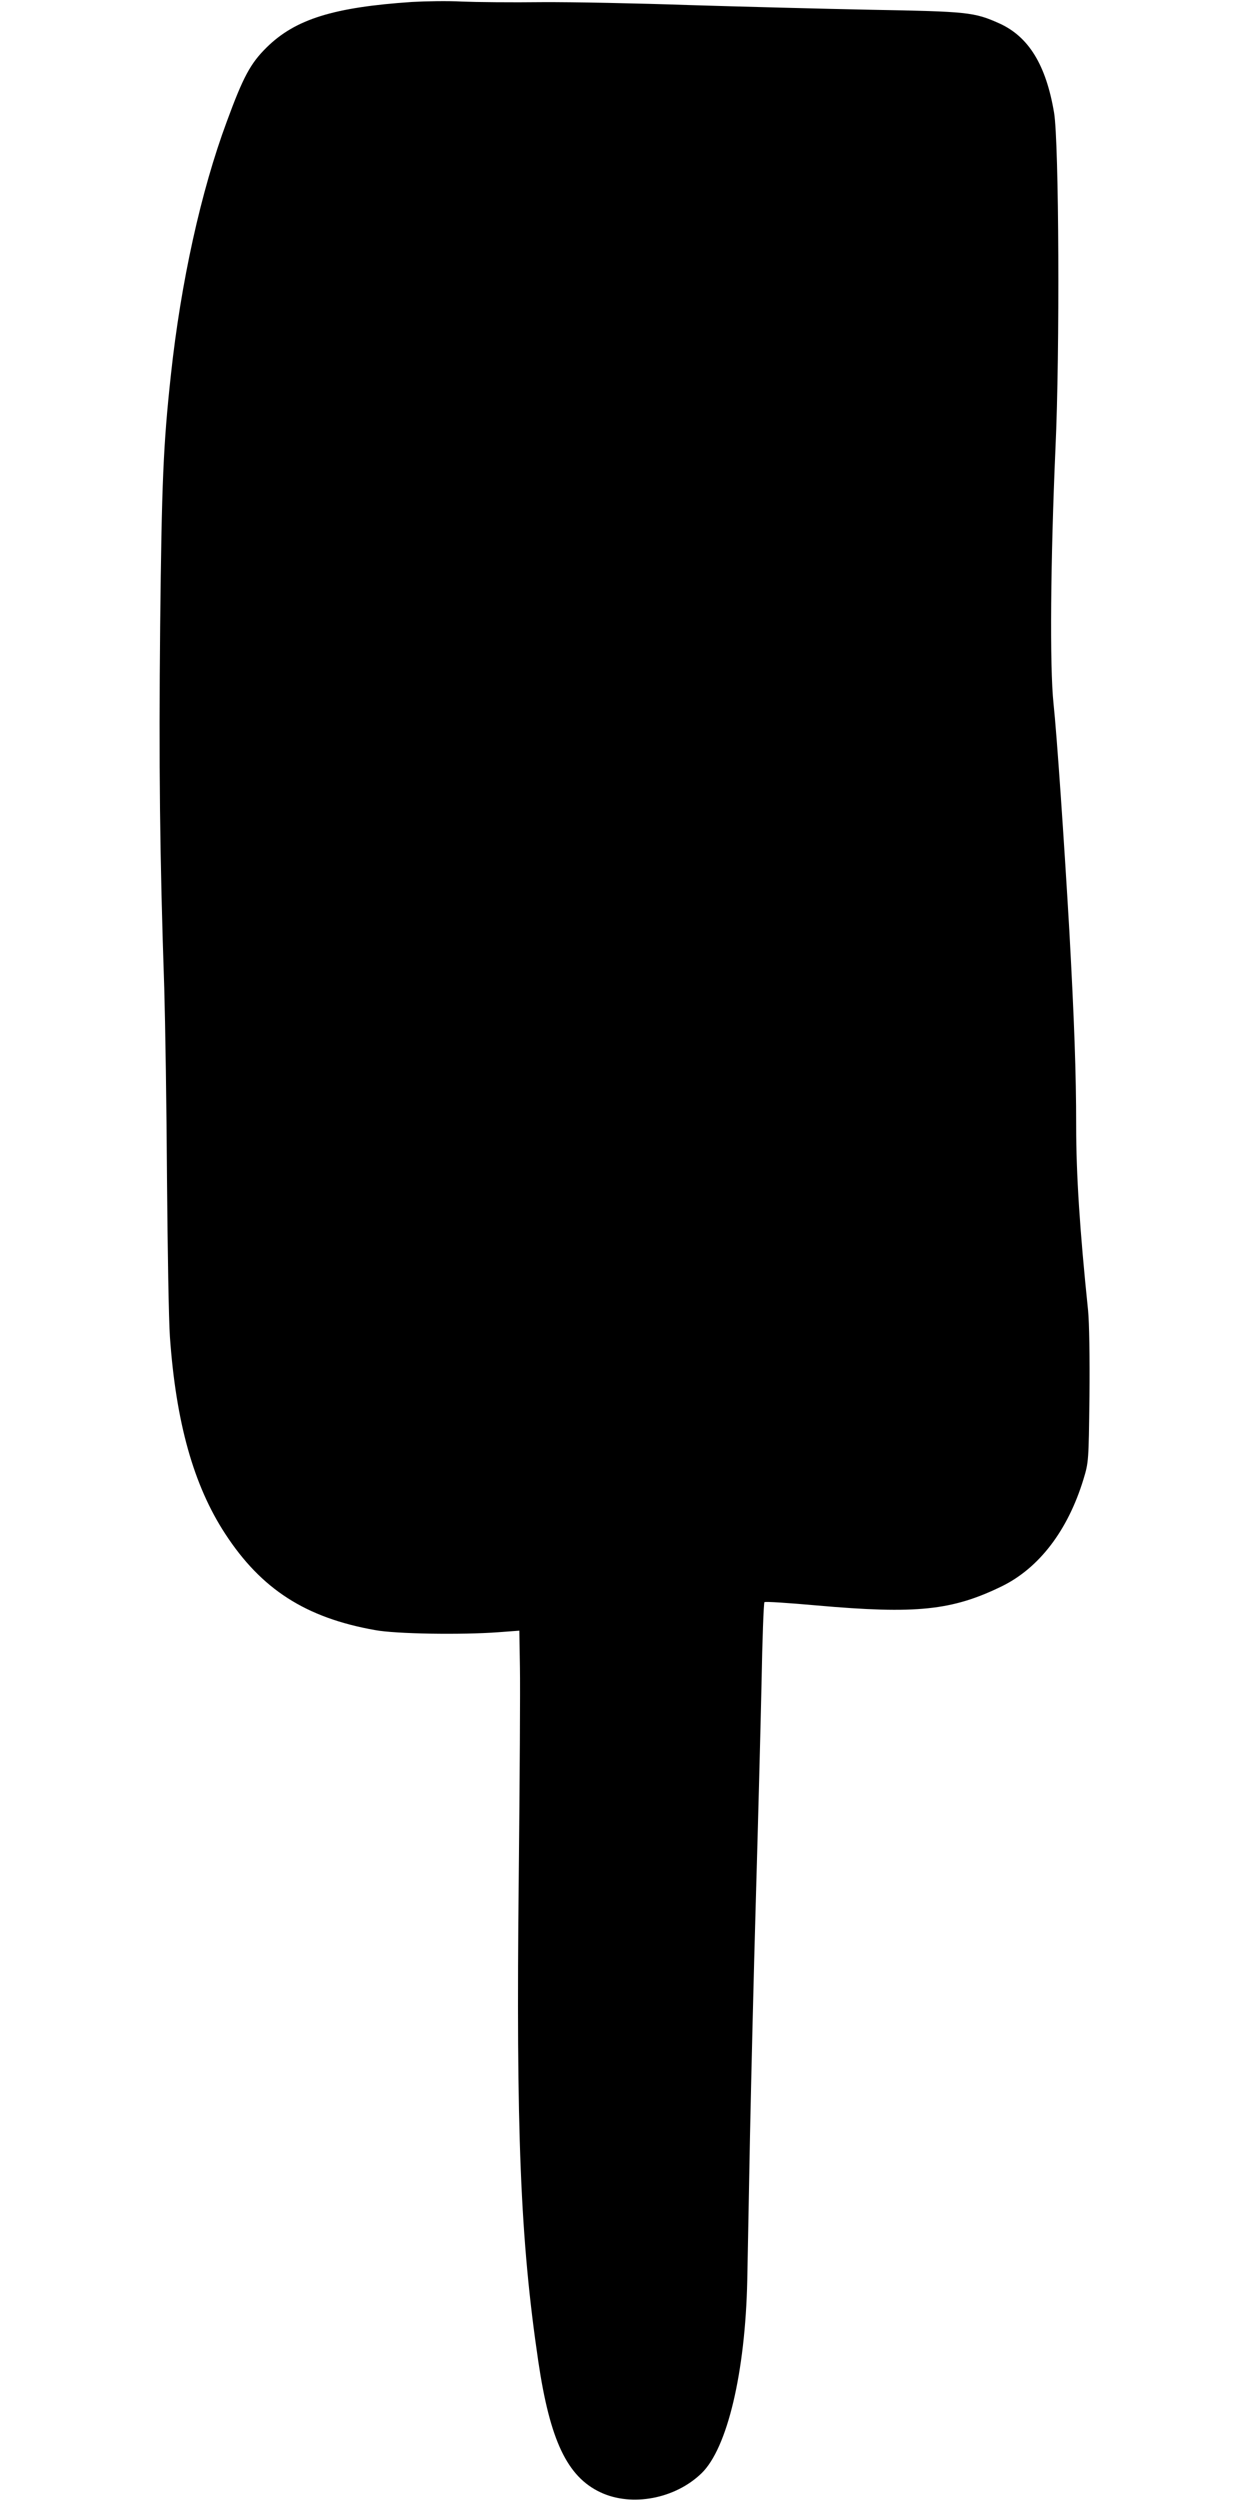 <?xml version="1.0" standalone="no"?>
<!DOCTYPE svg PUBLIC "-//W3C//DTD SVG 20010904//EN"
 "http://www.w3.org/TR/2001/REC-SVG-20010904/DTD/svg10.dtd">
<svg version="1.0" xmlns="http://www.w3.org/2000/svg"
 width="640pt" height="1280pt" viewBox="0 0 640 1280"
 preserveAspectRatio="xMidYMid meet">
<g transform="translate(0,1280) scale(0.1,-0.1)"
fill="#000000" stroke="none">
<path d="M2110 12790 c-402 -27 -598 -88 -745 -233 -83 -82 -120 -151 -204
-380 -132 -355 -235 -823 -286 -1296 -39 -359 -47 -548 -55 -1286 -7 -711 -2
-1174 21 -1855 5 -173 12 -612 14 -975 3 -363 9 -727 15 -810 31 -438 121
-760 283 -1008 185 -284 412 -430 767 -493 106 -20 444 -25 632 -11 l107 8 3
-188 c2 -103 -1 -586 -6 -1073 -14 -1311 8 -1857 100 -2480 60 -405 148 -591
319 -671 160 -75 382 -33 517 98 132 128 224 517 234 988 2 121 9 454 14 740
6 286 19 831 30 1210 11 380 24 876 29 1103 4 227 11 415 15 419 3 4 124 -4
269 -17 509 -45 692 -26 948 99 190 94 336 285 416 546 27 89 27 93 31 425 2
196 -1 379 -7 440 -43 415 -61 699 -61 945 0 271 -10 544 -35 1000 -27 464
-64 1004 -81 1163 -20 188 -15 738 10 1307 23 494 18 1565 -7 1717 -41 245
-130 390 -280 458 -129 58 -163 61 -657 70 -250 5 -669 16 -930 24 -261 9
-601 16 -755 15 -154 -2 -338 0 -410 3 -71 4 -186 2 -255 -2z"/>
</g>
</svg>

